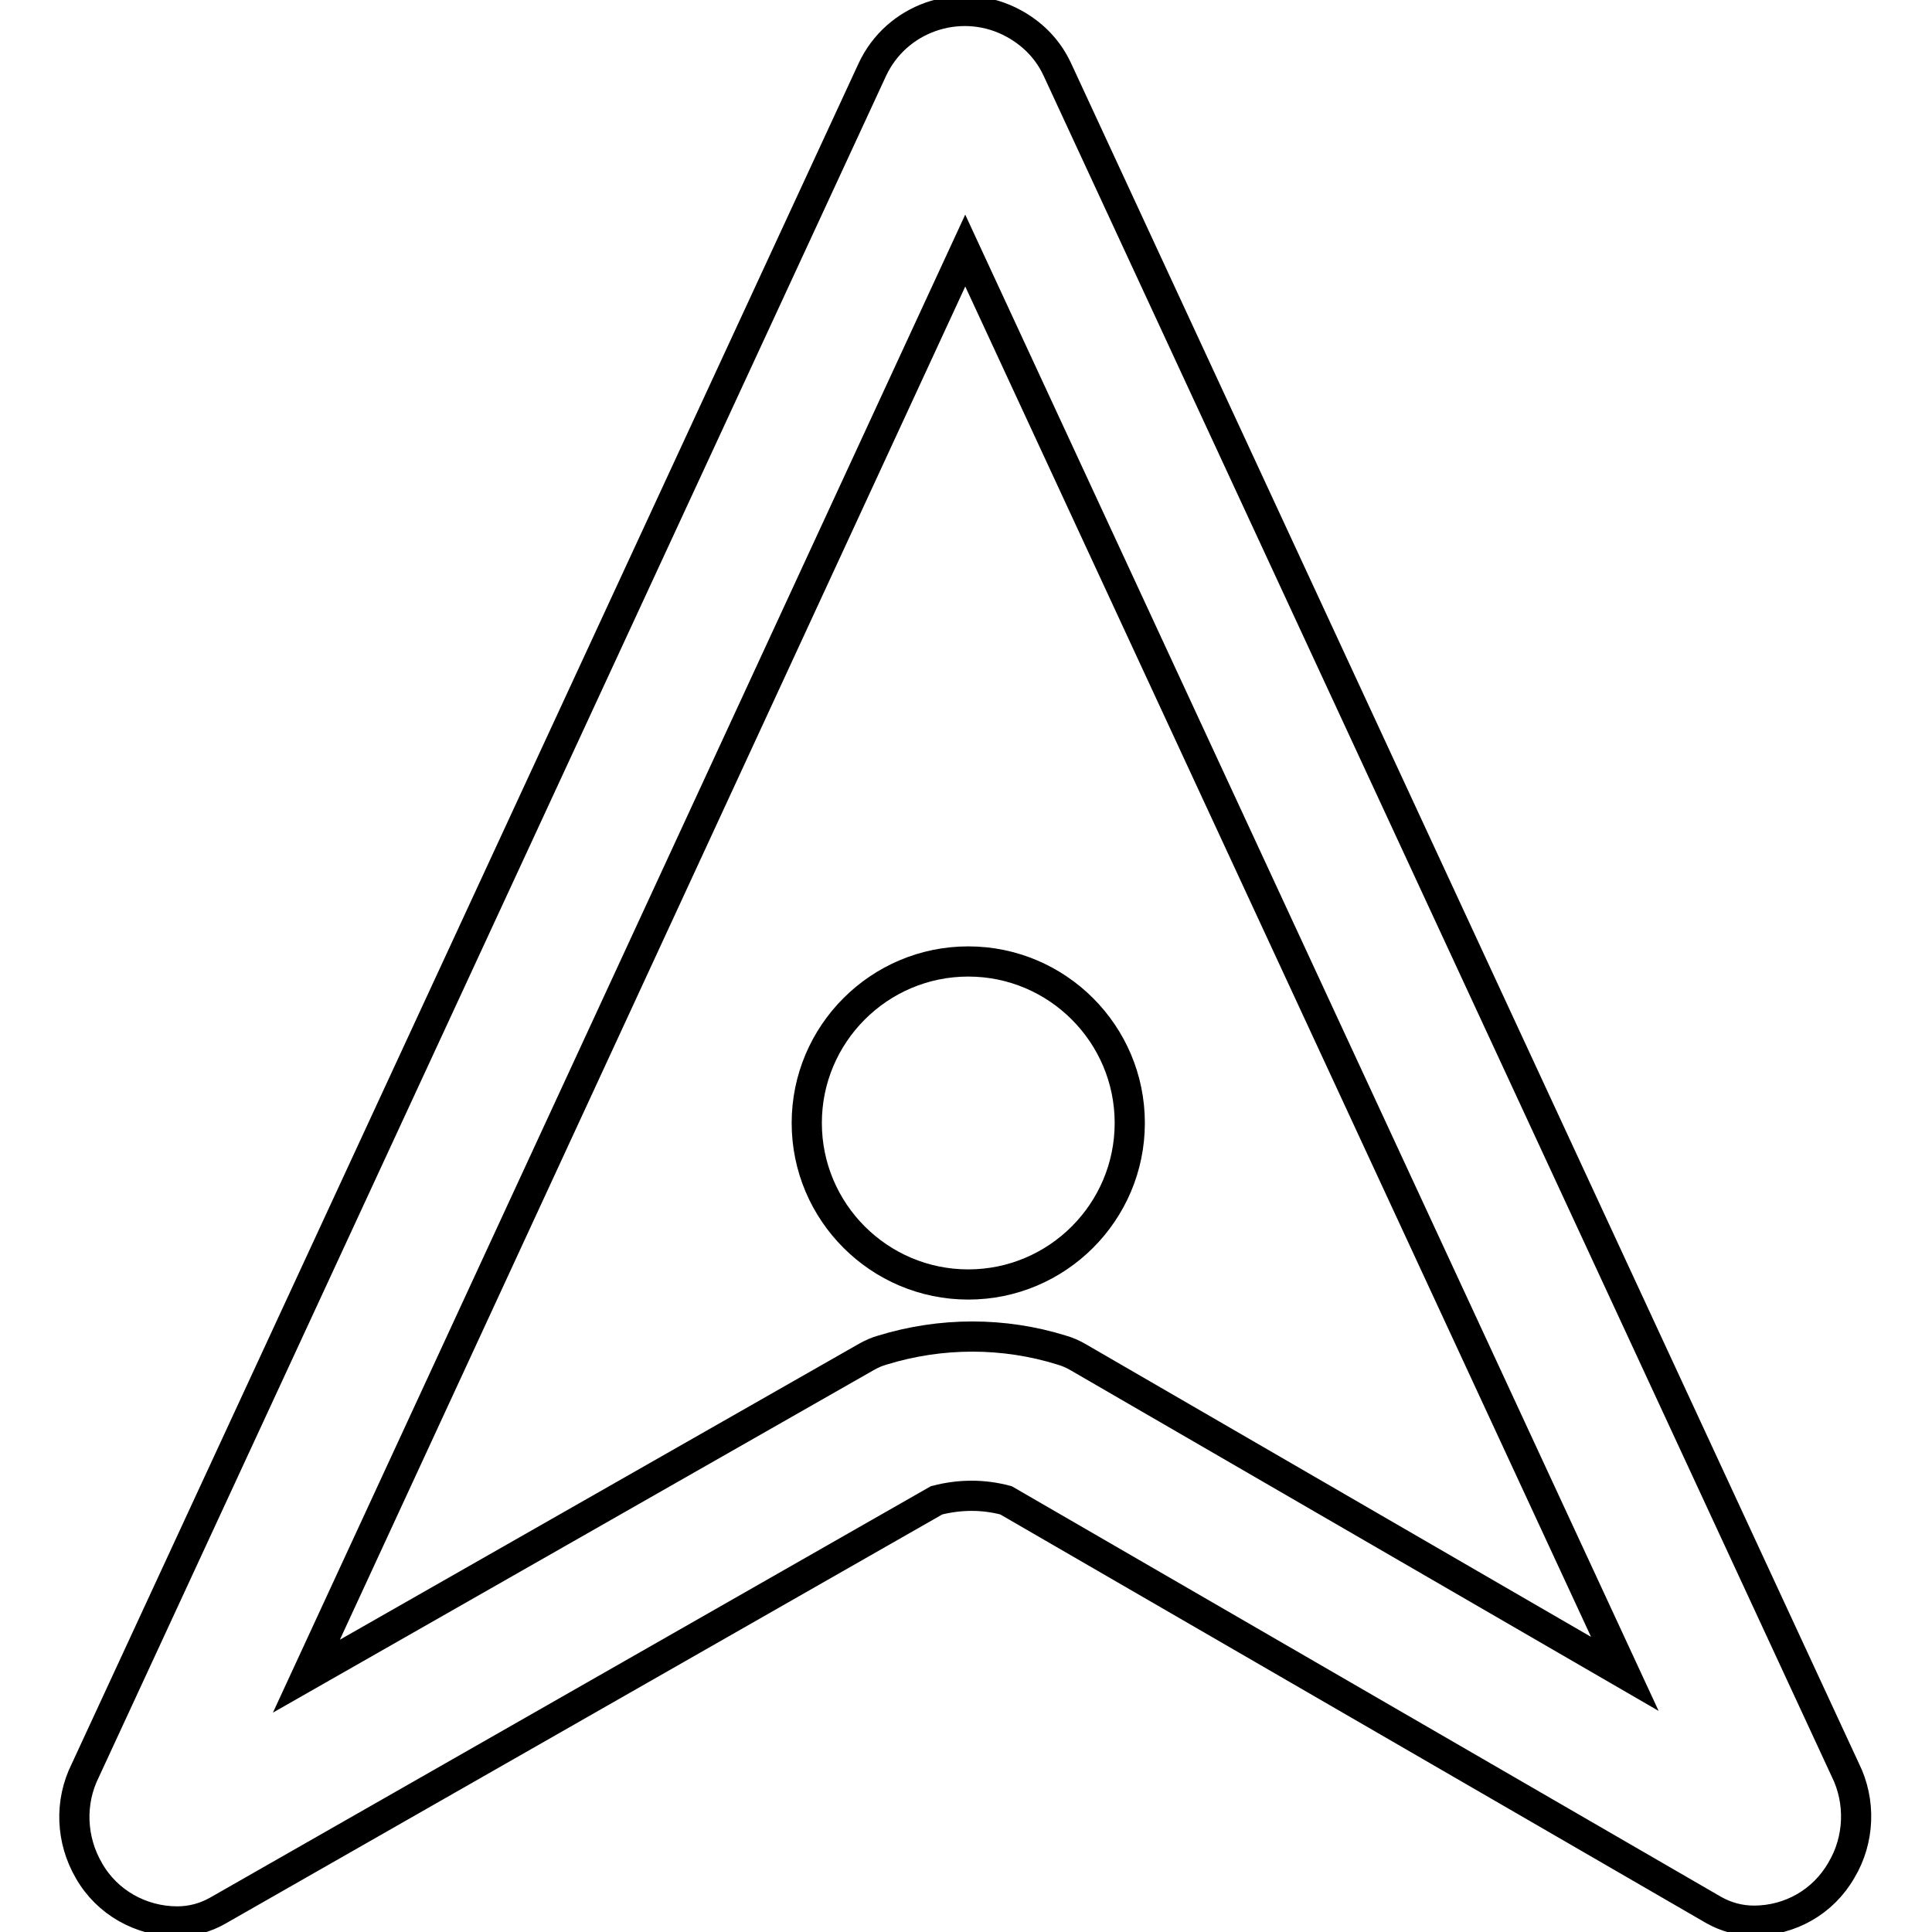 <?xml version="1.0" encoding="utf-8"?>
<!-- Svg Vector Icons : http://www.onlinewebfonts.com/icon -->
<!DOCTYPE svg PUBLIC "-//W3C//DTD SVG 1.1//EN" "http://www.w3.org/Graphics/SVG/1.1/DTD/svg11.dtd">
<svg version="1.1" xmlns="http://www.w3.org/2000/svg" xmlns:xlink="http://www.w3.org/1999/xlink" x="0px" y="0px" viewBox="0 0 256 256" enable-background="new 0 0 256 256" xml:space="preserve">
<g> <path stroke-width="4" fill-opacity="0" stroke="#000000"  d="M232.4,254.5c-1.9,0-3.7-0.5-5.3-1.4l-93.8-54.3c-3-0.8-6.1-0.8-9.2,0l-95.3,54.4c-1.6,0.9-3.4,1.4-5.3,1.4 c-4.8,0-9.3-2.5-11.7-6.7c-2.4-4.1-2.6-9.1-0.5-13.3L115.6,9.2c0.1-0.2,0.2-0.4,0.3-0.6c3.5-6.6,11.8-9.1,18.4-5.5 c2.4,1.3,4.3,3.2,5.5,5.5c0.1,0.2,0.2,0.4,0.3,0.6l104.4,225.3c2.1,4.2,1.9,9.3-0.5,13.3C241.6,252,237.2,254.5,232.4,254.5 L232.4,254.5z M127.9,33.2L40.6,222.1l74.2-42.3c0.7-0.4,1.4-0.7,2.1-0.9c7.8-2.4,16.1-2.4,23.8,0c0.7,0.2,1.4,0.5,2.1,0.9l72.5,42 L127.9,33.2z"/> <path stroke-width="4" fill-opacity="0" stroke="#000000"  d="M106.9,148.8c0,11.8,9.6,21.4,21.4,21.4c11.8,0,21.4-9.6,21.4-21.4c0-11.8-9.6-21.4-21.4-21.4 C116.5,127.4,106.9,137,106.9,148.8z"/></g>
</svg>